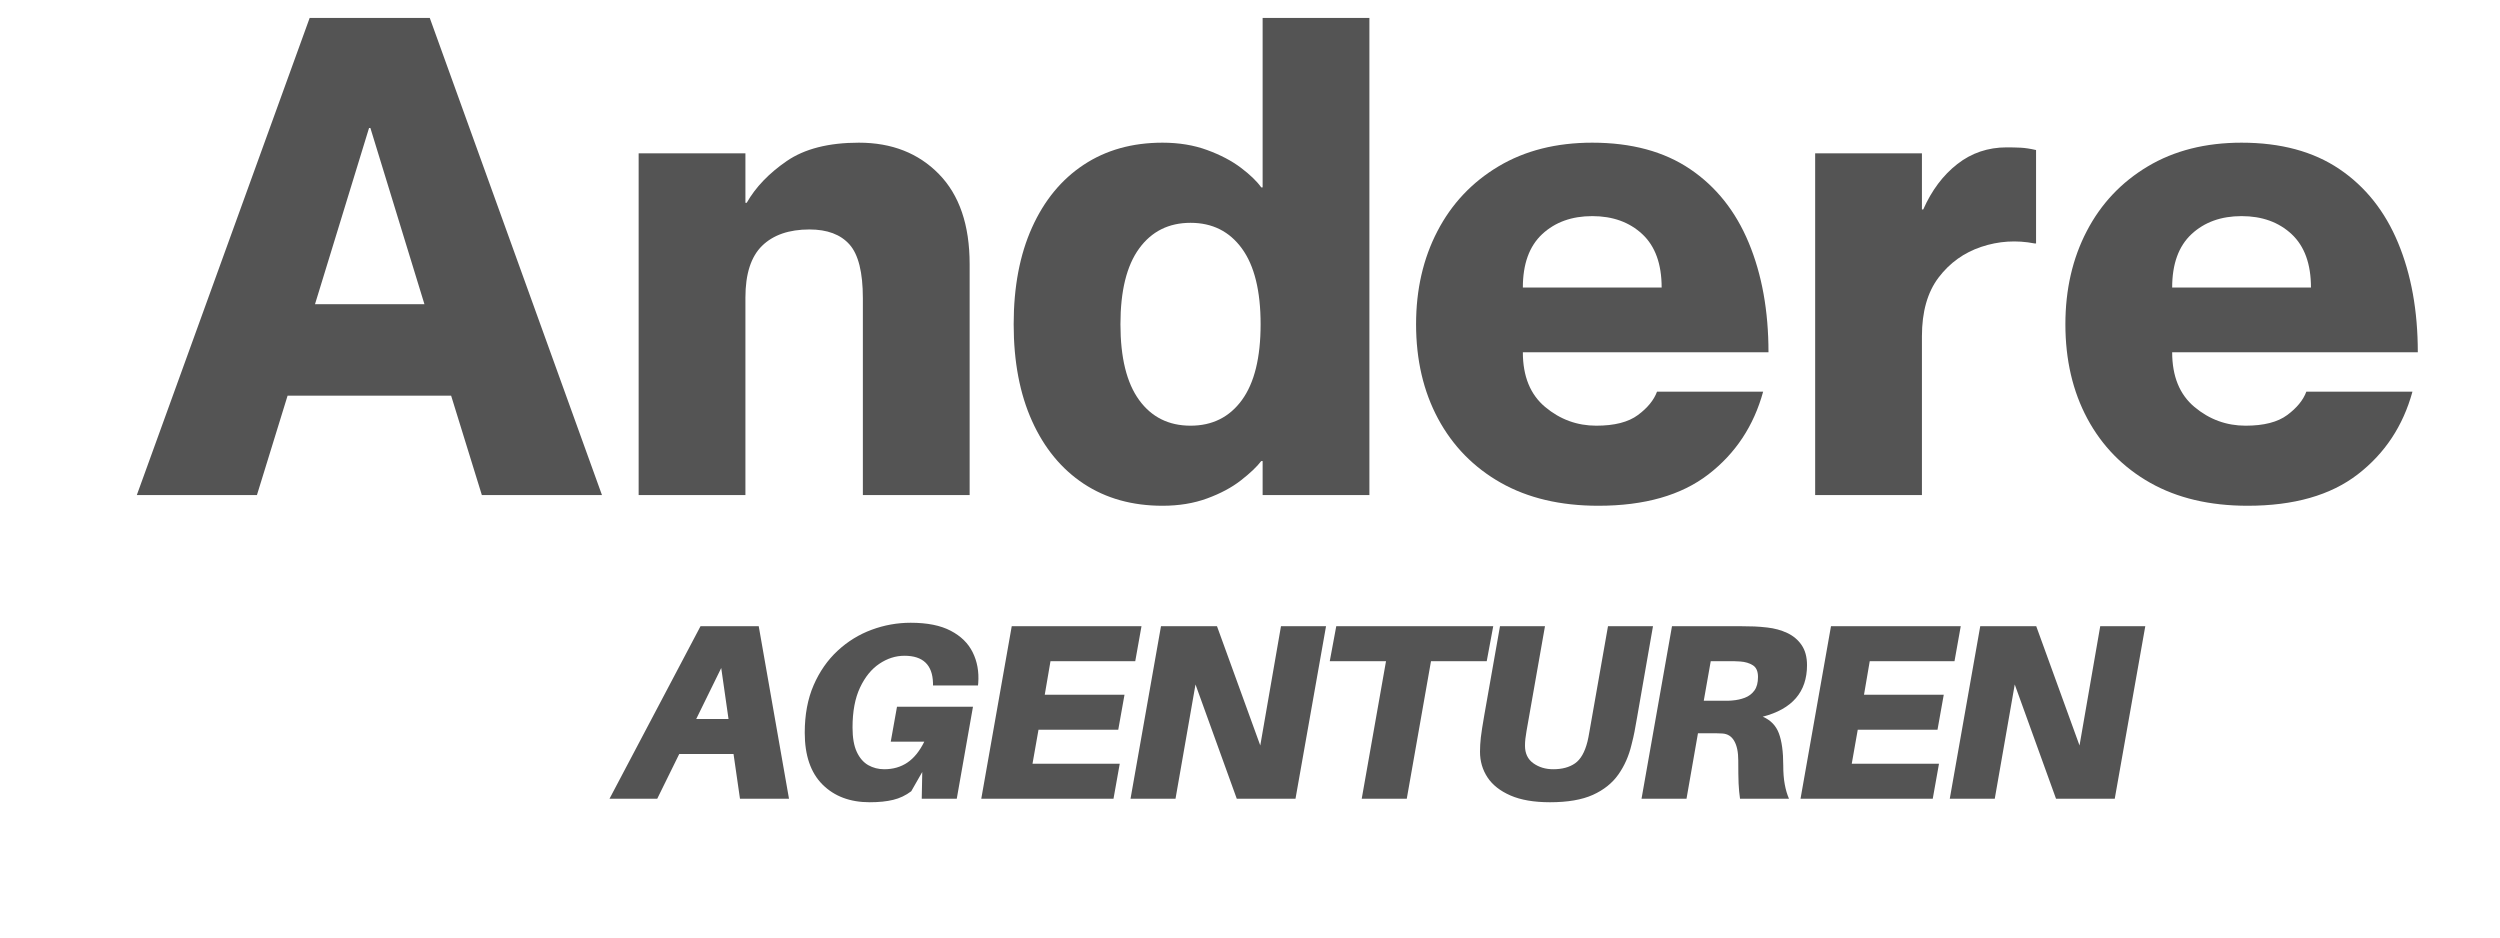 <svg xmlns="http://www.w3.org/2000/svg" xmlns:xlink="http://www.w3.org/1999/xlink" width="800" zoomAndPan="magnify" viewBox="0 0 600 225" height="300" preserveAspectRatio="xMidYMid meet" version="1.0"><defs><g/></defs><g fill="#545454" fill-opacity="1"><g transform="translate(32.99, 118.821)"><g><path d="M -0.156 0 L 41.328 -114.516 L 70.156 -114.516 L 111.484 0 L 82.656 0 L 75.281 -23.859 L 36.031 -23.859 L 28.672 0 Z M 42.609 -45.812 L 68.875 -45.812 L 55.906 -88.094 L 55.578 -88.094 Z M 42.609 -45.812 "/></g></g></g><g fill="#545454" fill-opacity="1"><g transform="translate(147.025, 118.821)"><g><path d="M 6.25 0 L 6.25 -82.016 L 31.875 -82.016 L 31.875 -70.156 L 32.188 -70.156 C 34.32 -73.895 37.523 -77.234 41.797 -80.172 C 46.078 -83.109 51.848 -84.578 59.109 -84.578 C 67.004 -84.578 73.406 -82.066 78.312 -77.047 C 83.227 -72.023 85.688 -64.816 85.688 -55.422 L 85.688 0 L 60.062 0 L 60.062 -47.25 C 60.062 -53.445 58.992 -57.742 56.859 -60.141 C 54.723 -62.547 51.52 -63.75 47.25 -63.75 C 42.344 -63.75 38.551 -62.441 35.875 -59.828 C 33.207 -57.211 31.875 -53.07 31.875 -47.406 L 31.875 0 Z M 6.25 0 "/></g></g></g><g fill="#545454" fill-opacity="1"><g transform="translate(240.719, 118.821)"><g><path d="M 38.281 2.562 C 31.02 2.562 24.719 0.801 19.375 -2.719 C 14.039 -6.25 9.906 -11.27 6.969 -17.781 C 4.031 -24.289 2.562 -32.031 2.562 -41 C 2.562 -49.969 4.031 -57.707 6.969 -64.219 C 9.906 -70.738 14.039 -75.758 19.375 -79.281 C 24.719 -82.812 31.02 -84.578 38.281 -84.578 C 42.227 -84.578 45.801 -83.988 49 -82.812 C 52.207 -81.633 54.906 -80.219 57.094 -78.562 C 59.289 -76.906 60.922 -75.332 61.984 -73.844 L 62.312 -73.844 L 62.312 -114.516 L 87.938 -114.516 L 87.938 0 L 62.312 0 L 62.312 -8.172 L 61.984 -8.172 C 60.922 -6.785 59.289 -5.238 57.094 -3.531 C 54.906 -1.82 52.207 -0.379 49 0.797 C 45.801 1.973 42.227 2.562 38.281 2.562 Z M 45.016 -16.656 C 50.242 -16.656 54.352 -18.707 57.344 -22.812 C 60.332 -26.926 61.828 -32.988 61.828 -41 C 61.828 -49.008 60.332 -55.066 57.344 -59.172 C 54.352 -63.285 50.242 -65.344 45.016 -65.344 C 39.773 -65.344 35.66 -63.285 32.672 -59.172 C 29.68 -55.066 28.188 -49.008 28.188 -41 C 28.188 -32.988 29.68 -26.926 32.672 -22.812 C 35.66 -18.707 39.773 -16.656 45.016 -16.656 Z M 45.016 -16.656 "/></g></g></g><g fill="#545454" fill-opacity="1"><g transform="translate(337.296, 118.821)"><g><path d="M 46.297 2.562 C 37.211 2.562 29.414 0.723 22.906 -2.953 C 16.395 -6.641 11.375 -11.766 7.844 -18.328 C 4.32 -24.898 2.562 -32.457 2.562 -41 C 2.562 -49.332 4.27 -56.781 7.688 -63.344 C 11.102 -69.914 15.988 -75.098 22.344 -78.891 C 28.695 -82.68 36.195 -84.578 44.844 -84.578 C 54.238 -84.578 62.062 -82.469 68.312 -78.25 C 74.562 -74.031 79.258 -68.129 82.406 -60.547 C 85.562 -52.961 87.141 -44.207 87.141 -34.281 L 28.188 -34.281 C 28.188 -28.508 29.973 -24.129 33.547 -21.141 C 37.129 -18.148 41.219 -16.656 45.812 -16.656 C 50.188 -16.656 53.52 -17.508 55.812 -19.219 C 58.113 -20.926 59.641 -22.797 60.391 -24.828 L 85.859 -24.828 C 83.609 -16.609 79.227 -9.988 72.719 -4.969 C 66.207 0.051 57.398 2.562 46.297 2.562 Z M 28.188 -49.812 L 61.5 -49.812 C 61.5 -55.469 59.953 -59.738 56.859 -62.625 C 53.766 -65.508 49.758 -66.953 44.844 -66.953 C 39.938 -66.953 35.93 -65.508 32.828 -62.625 C 29.734 -59.738 28.188 -55.469 28.188 -49.812 Z M 28.188 -49.812 "/></g></g></g><g fill="#545454" fill-opacity="1"><g transform="translate(429.388, 118.821)"><g><path d="M 6.25 0 L 6.25 -82.016 L 31.875 -82.016 L 31.875 -68.547 L 32.188 -68.547 C 34.219 -73.141 36.941 -76.77 40.359 -79.438 C 43.773 -82.113 47.727 -83.453 52.219 -83.453 C 53.395 -83.453 54.516 -83.426 55.578 -83.375 C 56.648 -83.32 57.879 -83.133 59.266 -82.812 L 59.266 -60.391 L 58.938 -60.391 C 54.562 -61.242 50.289 -60.973 46.125 -59.578 C 41.969 -58.191 38.551 -55.738 35.875 -52.219 C 33.207 -48.695 31.875 -44 31.875 -38.125 L 31.875 0 Z M 6.25 0 "/></g></g></g><g fill="#545454" fill-opacity="1"><g transform="translate(493.132, 118.821)"><g><path d="M 46.297 2.562 C 37.211 2.562 29.414 0.723 22.906 -2.953 C 16.395 -6.641 11.375 -11.766 7.844 -18.328 C 4.32 -24.898 2.562 -32.457 2.562 -41 C 2.562 -49.332 4.27 -56.781 7.688 -63.344 C 11.102 -69.914 15.988 -75.098 22.344 -78.891 C 28.695 -82.68 36.195 -84.578 44.844 -84.578 C 54.238 -84.578 62.062 -82.469 68.312 -78.25 C 74.562 -74.031 79.258 -68.129 82.406 -60.547 C 85.562 -52.961 87.141 -44.207 87.141 -34.281 L 28.188 -34.281 C 28.188 -28.508 29.973 -24.129 33.547 -21.141 C 37.129 -18.148 41.219 -16.656 45.812 -16.656 C 50.188 -16.656 53.52 -17.508 55.812 -19.219 C 58.113 -20.926 59.641 -22.797 60.391 -24.828 L 85.859 -24.828 C 83.609 -16.609 79.227 -9.988 72.719 -4.969 C 66.207 0.051 57.398 2.562 46.297 2.562 Z M 28.188 -49.812 L 61.5 -49.812 C 61.5 -55.469 59.953 -59.738 56.859 -62.625 C 53.766 -65.508 49.758 -66.953 44.844 -66.953 C 39.938 -66.953 35.93 -65.508 32.828 -62.625 C 29.734 -59.738 28.188 -55.469 28.188 -49.812 Z M 28.188 -49.812 "/></g></g></g><g fill="#545454" fill-opacity="1"><g transform="translate(148.86, 191.695)"><g><path d="M 27.188 -10.734 L 14.156 -10.734 L 8.875 0 L -2.578 0 L 19.266 -41.406 L 33.234 -41.406 L 40.5 0 L 28.734 0 Z M 25.984 -19.141 L 24.234 -31.375 L 18.234 -19.141 Z M 25.984 -19.141 "/></g></g></g><g fill="#545454" fill-opacity="1"><g transform="translate(189.42, 191.695)"><g><path d="M 29.156 -42.234 C 33.113 -42.234 36.312 -41.594 38.75 -40.312 C 41.195 -39.039 42.957 -37.312 44.031 -35.125 C 45.113 -32.945 45.555 -30.5 45.359 -27.781 L 45.297 -27.188 L 34.5 -27.188 L 34.5 -27.781 C 34.375 -32.133 32.094 -34.312 27.656 -34.312 C 25.539 -34.312 23.531 -33.672 21.625 -32.391 C 19.727 -31.117 18.18 -29.211 16.984 -26.672 C 15.785 -24.129 15.188 -20.938 15.188 -17.094 C 15.188 -14.656 15.523 -12.707 16.203 -11.25 C 16.879 -9.789 17.797 -8.727 18.953 -8.062 C 20.117 -7.406 21.398 -7.078 22.797 -7.078 C 24.922 -7.078 26.77 -7.609 28.344 -8.672 C 29.926 -9.734 31.281 -11.406 32.406 -13.688 L 24.359 -13.688 L 25.859 -22.078 L 44.094 -22.078 L 40.203 0 L 31.797 0 L 31.922 -6.422 L 29.281 -1.797 C 27.957 -0.797 26.516 -0.109 24.953 0.266 C 23.398 0.648 21.52 0.844 19.312 0.844 C 14.594 0.844 10.812 -0.578 7.969 -3.422 C 5.133 -6.266 3.719 -10.406 3.719 -15.844 C 3.719 -20.156 4.426 -23.953 5.844 -27.234 C 7.27 -30.516 9.191 -33.273 11.609 -35.516 C 14.023 -37.754 16.742 -39.43 19.766 -40.547 C 22.785 -41.672 25.914 -42.234 29.156 -42.234 Z M 29.156 -42.234 "/></g></g></g><g fill="#545454" fill-opacity="1"><g transform="translate(234.24, 191.695)"><g><path d="M 17.875 -33 L 16.5 -24.953 L 35.641 -24.953 L 34.141 -16.562 L 15 -16.562 L 13.562 -8.406 L 34.5 -8.406 L 33 0 L 1.266 0 L 8.578 -41.406 L 39.719 -41.406 L 38.219 -33 Z M 17.875 -33 "/></g></g></g><g fill="#545454" fill-opacity="1"><g transform="translate(270.06, 191.695)"><g><path d="M 48.188 -41.406 L 40.859 0 L 26.766 0 L 16.859 -27.422 L 12.062 0 L 1.266 0 L 8.578 -41.406 L 22.016 -41.406 L 32.406 -12.781 L 37.375 -41.406 Z M 48.188 -41.406 "/></g></g></g><g fill="#545454" fill-opacity="1"><g transform="translate(315.36, 191.695)"><g><path d="M 41.453 -33 L 28.078 -33 L 22.266 0 L 11.453 0 L 17.281 -33 L 3.781 -33 L 5.344 -41.406 L 43.016 -41.406 Z M 41.453 -33 "/></g></g></g><g fill="#545454" fill-opacity="1"><g transform="translate(351.42, 191.695)"><g><path d="M 45.297 -41.406 L 41.453 -19.375 C 41.211 -18.02 41.016 -16.922 40.859 -16.078 C 40.703 -15.234 40.461 -14.191 40.141 -12.953 C 39.504 -10.273 38.453 -7.895 36.984 -5.812 C 35.523 -3.738 33.484 -2.109 30.859 -0.922 C 28.242 0.254 24.816 0.844 20.578 0.844 C 16.734 0.844 13.57 0.301 11.094 -0.781 C 8.613 -1.863 6.773 -3.312 5.578 -5.125 C 4.379 -6.945 3.781 -9 3.781 -11.281 C 3.781 -12.395 3.848 -13.551 3.984 -14.75 C 4.129 -15.957 4.398 -17.703 4.797 -19.984 L 8.578 -41.406 L 19.375 -41.406 L 14.938 -16.203 C 14.82 -15.555 14.734 -14.953 14.672 -14.391 C 14.609 -13.836 14.578 -13.281 14.578 -12.719 C 14.578 -10.875 15.242 -9.473 16.578 -8.516 C 17.922 -7.555 19.516 -7.078 21.359 -7.078 C 23.484 -7.078 25.223 -7.547 26.578 -8.484 C 27.941 -9.43 28.941 -11.18 29.578 -13.734 C 29.66 -14.098 29.738 -14.457 29.812 -14.812 C 29.895 -15.176 29.977 -15.641 30.062 -16.203 L 34.5 -41.406 Z M 45.297 -41.406 "/></g></g></g><g fill="#545454" fill-opacity="1"><g transform="translate(392.7, 191.695)"><g><path d="M 40.984 -32.047 C 40.984 -25.641 37.441 -21.52 30.359 -19.688 C 32.242 -18.883 33.535 -17.551 34.234 -15.688 C 34.93 -13.832 35.281 -11.266 35.281 -7.984 C 35.281 -6.266 35.398 -4.754 35.641 -3.453 C 35.879 -2.148 36.219 -1 36.656 0 L 24.906 0 C 24.738 -1.125 24.625 -2.344 24.562 -3.656 C 24.508 -4.977 24.484 -6.82 24.484 -9.188 C 24.484 -11.188 24.16 -12.742 23.516 -13.859 C 22.879 -14.984 21.922 -15.582 20.641 -15.656 C 20.035 -15.695 19.473 -15.719 18.953 -15.719 C 18.441 -15.719 17.883 -15.719 17.281 -15.719 L 14.812 -15.719 L 12.062 0 L 1.266 0 L 8.578 -41.406 L 25.016 -41.406 C 26.297 -41.406 27.414 -41.383 28.375 -41.344 C 29.332 -41.301 30.352 -41.219 31.438 -41.094 C 33.195 -40.895 34.797 -40.457 36.234 -39.781 C 37.68 -39.102 38.832 -38.133 39.688 -36.875 C 40.551 -35.613 40.984 -34.004 40.984 -32.047 Z M 16.203 -23.516 L 20.156 -23.516 C 20.719 -23.516 21.238 -23.516 21.719 -23.516 C 22.195 -23.516 22.641 -23.535 23.047 -23.578 C 24.117 -23.66 25.125 -23.879 26.062 -24.234 C 27.008 -24.598 27.77 -25.172 28.344 -25.953 C 28.926 -26.734 29.219 -27.82 29.219 -29.219 C 29.219 -30.582 28.805 -31.52 27.984 -32.031 C 27.172 -32.551 26.16 -32.852 24.953 -32.938 C 24.555 -32.977 24.117 -33 23.641 -33 C 23.16 -33 22.641 -33 22.078 -33 L 17.875 -33 Z M 16.203 -23.516 "/></g></g></g><g fill="#545454" fill-opacity="1"><g transform="translate(430.86, 191.695)"><g><path d="M 17.875 -33 L 16.5 -24.953 L 35.641 -24.953 L 34.141 -16.562 L 15 -16.562 L 13.562 -8.406 L 34.5 -8.406 L 33 0 L 1.266 0 L 8.578 -41.406 L 39.719 -41.406 L 38.219 -33 Z M 17.875 -33 "/></g></g></g><g fill="#545454" fill-opacity="1"><g transform="translate(466.68, 191.695)"><g><path d="M 48.188 -41.406 L 40.859 0 L 26.766 0 L 16.859 -27.422 L 12.062 0 L 1.266 0 L 8.578 -41.406 L 22.016 -41.406 L 32.406 -12.781 L 37.375 -41.406 Z M 48.188 -41.406 "/></g></g></g></svg>